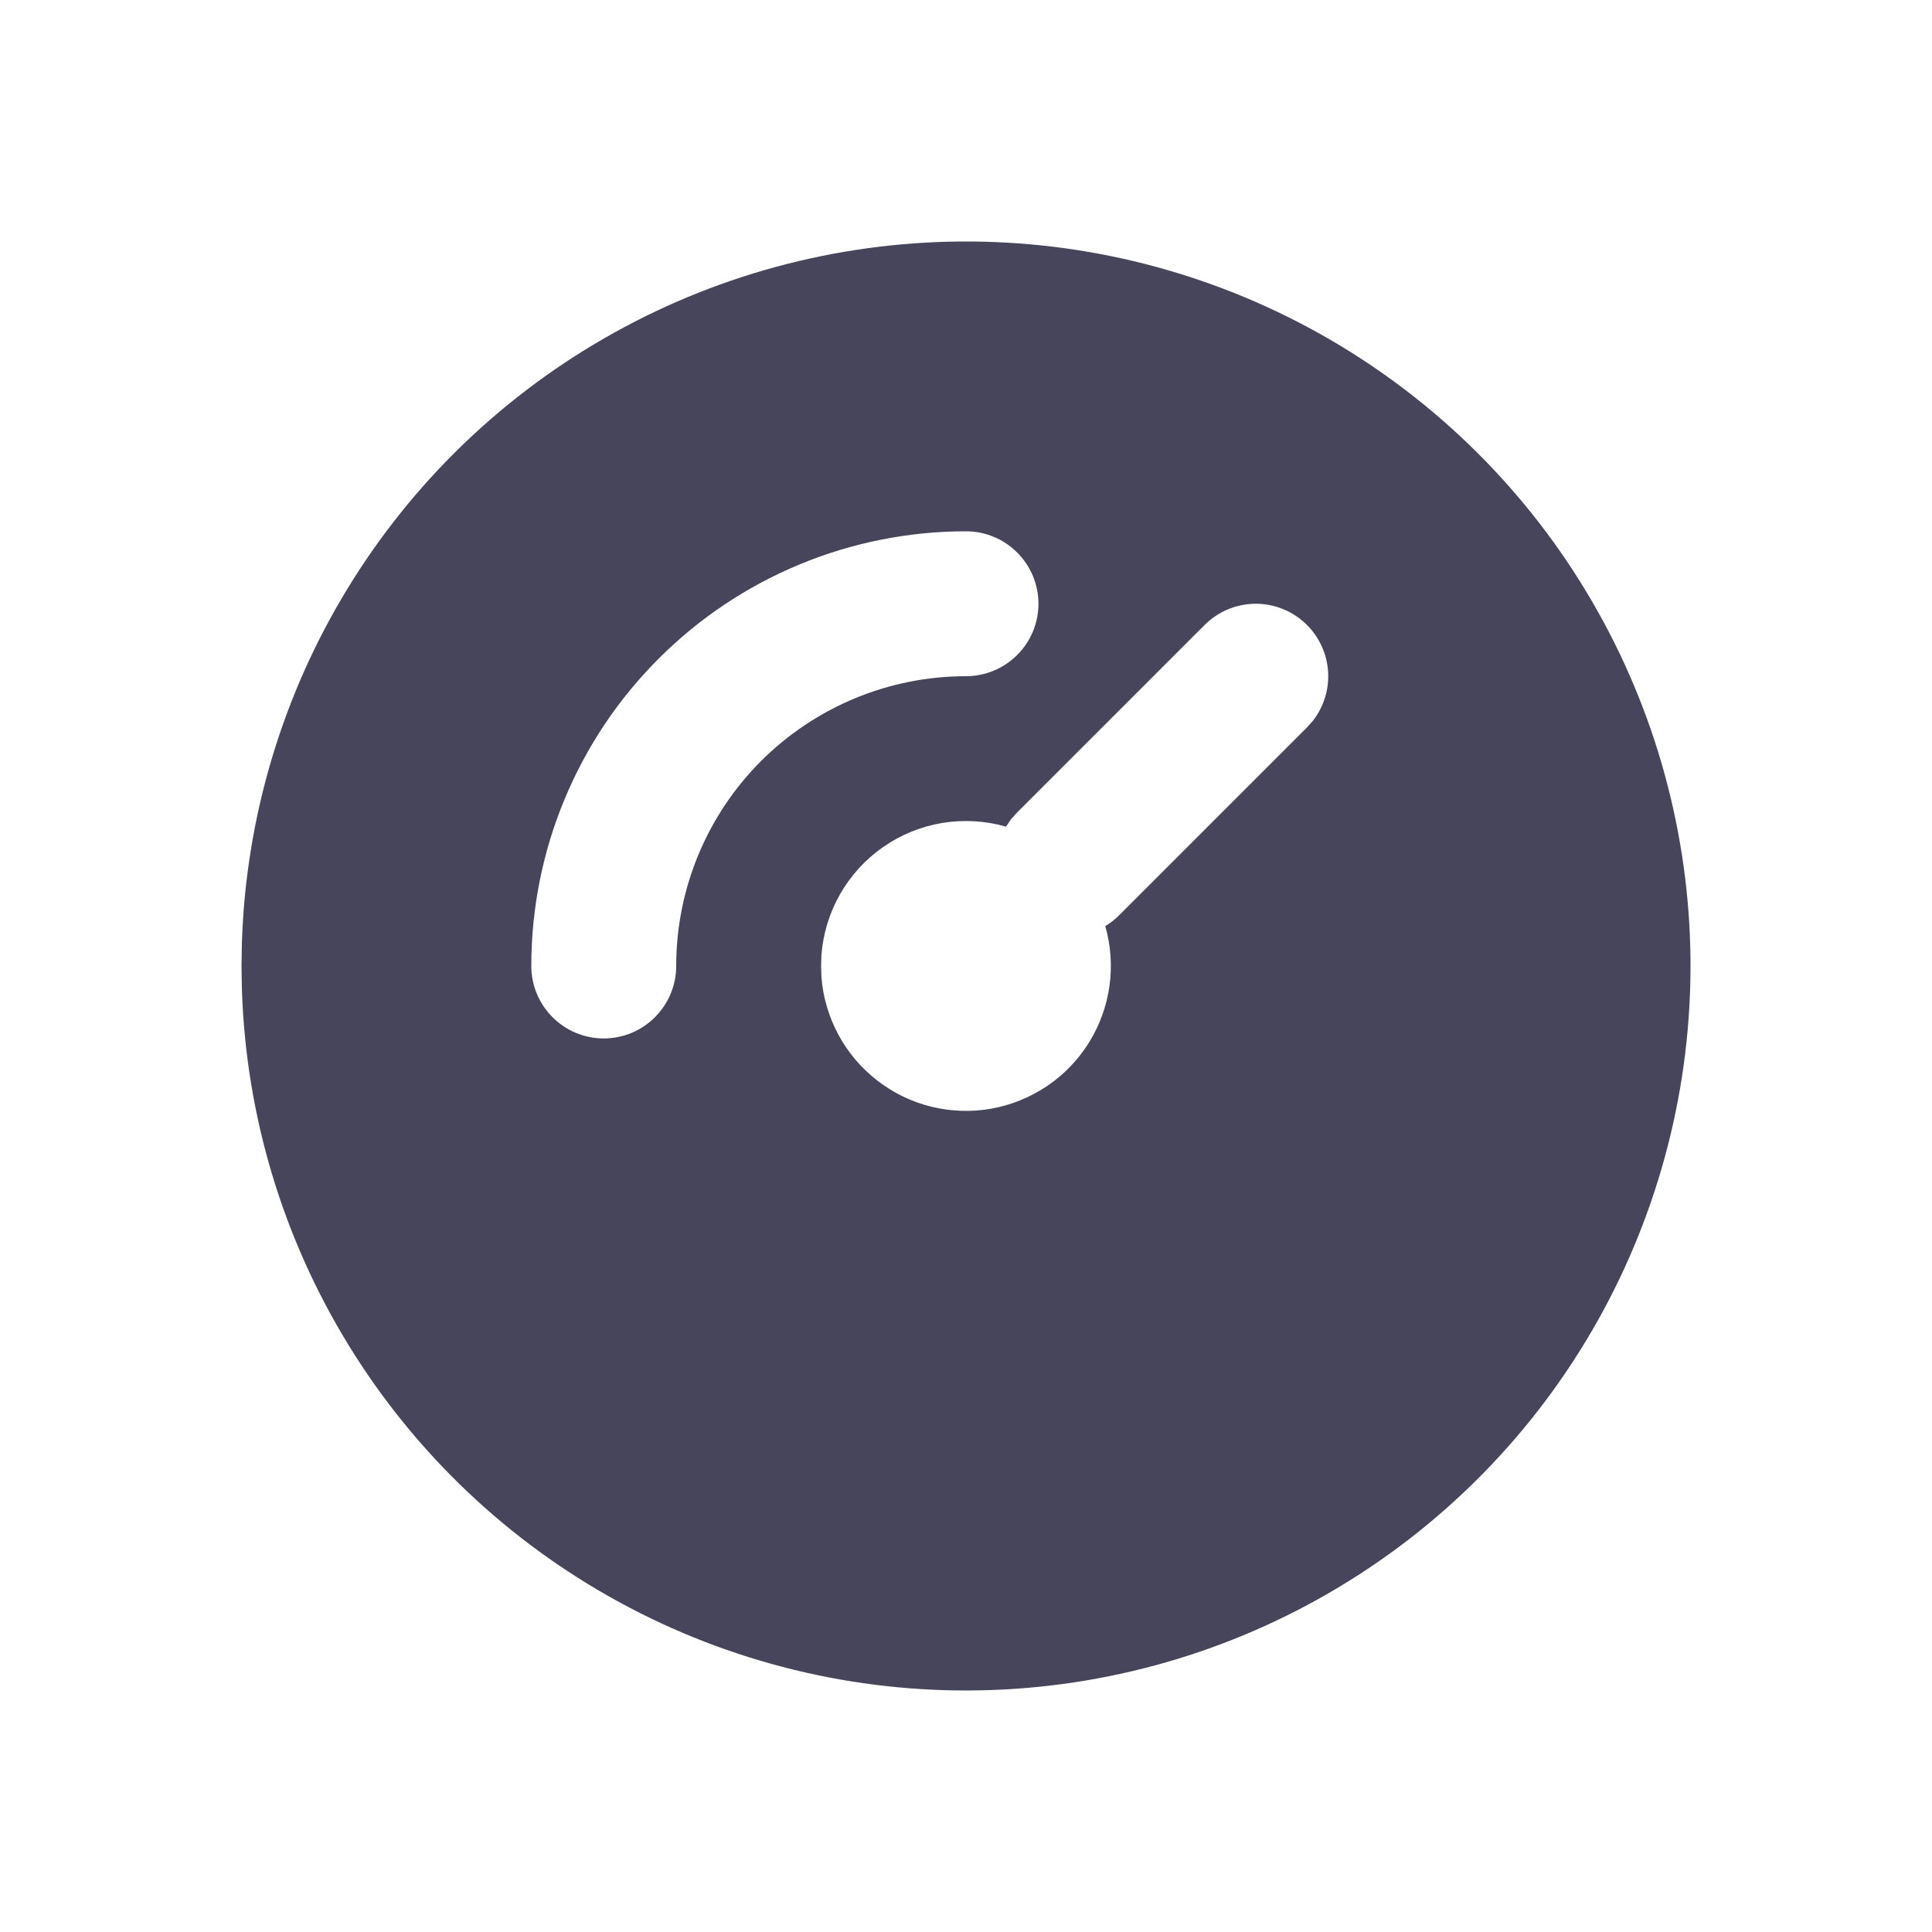 <svg width="24" height="24" viewBox="0 0 24 24" fill="none" xmlns="http://www.w3.org/2000/svg">
<path d="M16.5 4.206C17.857 4.99 18.987 6.114 19.776 7.469C20.565 8.823 20.987 10.36 21 11.927C21.012 13.495 20.615 15.038 19.848 16.405C19.081 17.772 17.97 18.915 16.625 19.72C15.281 20.526 13.749 20.966 12.182 20.998C10.615 21.03 9.066 20.652 7.69 19.901C6.314 19.151 5.158 18.054 4.336 16.719C3.514 15.384 3.055 13.858 3.005 12.291L3 12L3.005 11.708C3.055 10.154 3.507 8.639 4.317 7.312C5.127 5.984 6.268 4.889 7.627 4.134C8.986 3.378 10.518 2.988 12.073 3C13.628 3.013 15.153 3.428 16.5 4.206ZM16.236 7.764C16.067 7.595 15.839 7.5 15.6 7.5C15.361 7.5 15.133 7.595 14.964 7.764L12.633 10.095L12.558 10.179L12.497 10.269C12.24 10.195 11.969 10.18 11.705 10.223C11.441 10.267 11.19 10.369 10.971 10.522C10.751 10.675 10.569 10.875 10.436 11.107C10.303 11.34 10.224 11.599 10.204 11.866L10.2 12L10.204 12.135C10.223 12.386 10.295 12.63 10.414 12.852C10.533 13.074 10.698 13.268 10.897 13.422C11.096 13.577 11.325 13.688 11.57 13.748C11.814 13.808 12.069 13.816 12.316 13.772C12.564 13.727 12.8 13.631 13.009 13.49C13.217 13.349 13.394 13.166 13.527 12.952C13.66 12.738 13.747 12.499 13.782 12.249C13.817 12 13.799 11.746 13.73 11.504C13.794 11.466 13.853 11.42 13.905 11.367L16.236 9.036L16.311 8.952C16.445 8.778 16.512 8.562 16.498 8.343C16.484 8.125 16.391 7.919 16.236 7.764ZM12 6.6C10.568 6.6 9.194 7.169 8.182 8.182C7.169 9.194 6.6 10.568 6.6 12C6.6 12.239 6.695 12.467 6.864 12.636C7.032 12.805 7.261 12.9 7.5 12.9C7.739 12.9 7.968 12.805 8.136 12.636C8.305 12.467 8.4 12.239 8.4 12C8.4 11.045 8.779 10.129 9.454 9.454C10.13 8.779 11.045 8.4 12 8.4C12.239 8.4 12.468 8.305 12.636 8.136C12.805 7.968 12.9 7.739 12.9 7.5C12.9 7.261 12.805 7.032 12.636 6.864C12.468 6.695 12.239 6.6 12 6.6Z" fill="#46455B"/>
</svg>
